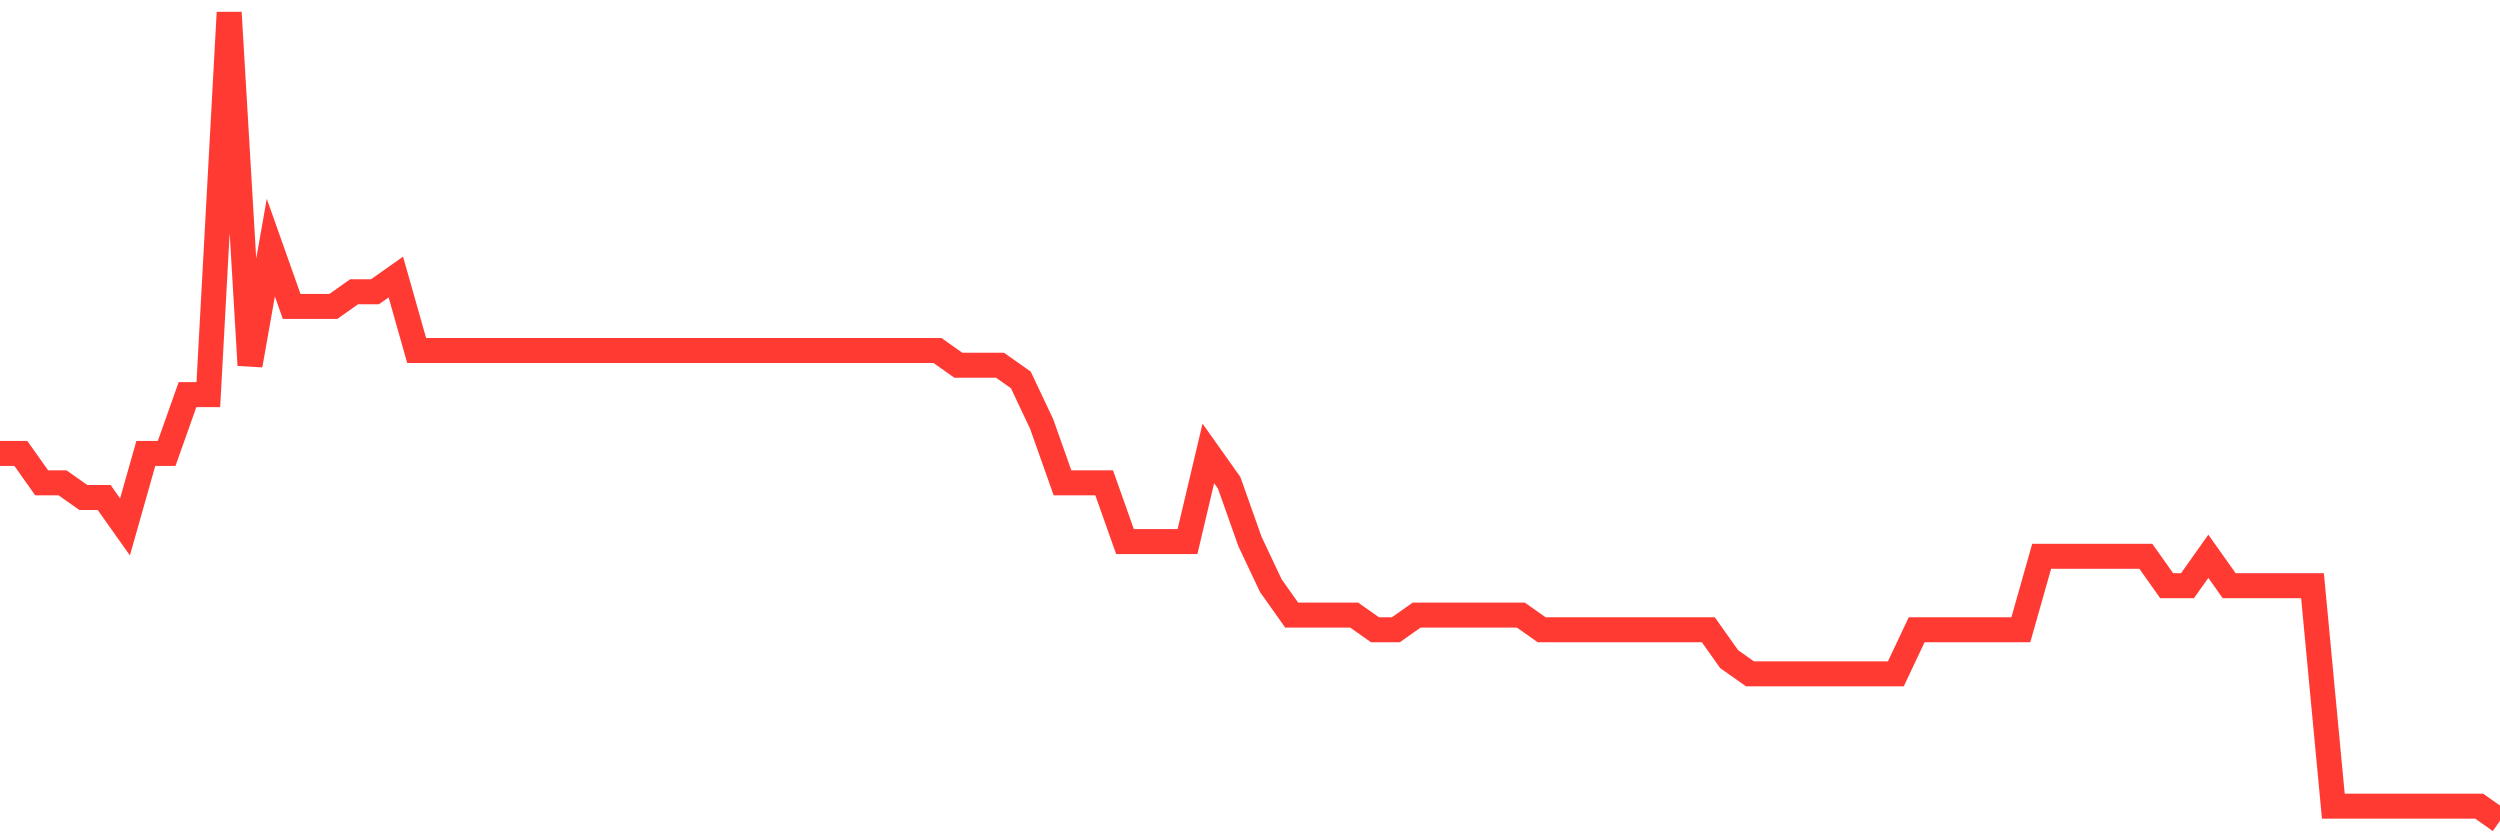 <svg
  xmlns="http://www.w3.org/2000/svg"
  xmlns:xlink="http://www.w3.org/1999/xlink"
  width="120"
  height="40"
  viewBox="0 0 120 40"
  preserveAspectRatio="none"
>
  <polyline
    points="0,21.764 1,21.764 2,23.175 3,23.175 4,23.88 5,23.88 6,25.291 7,21.764 8,21.764 9,18.942 10,18.942 11,0.6 12,17.531 13,11.887 14,14.709 15,14.709 16,14.709 17,14.004 18,14.004 19,13.298 20,16.825 21,16.825 22,16.825 23,16.825 24,16.825 25,16.825 26,16.825 27,16.825 28,16.825 29,16.825 30,16.825 31,16.825 32,16.825 33,16.825 34,16.825 35,16.825 36,16.825 37,16.825 38,16.825 39,16.825 40,16.825 41,16.825 42,16.825 43,16.825 44,16.825 45,16.825 46,17.531 47,17.531 48,17.531 49,18.236 50,20.353 51,23.175 52,23.175 53,23.175 54,25.996 55,25.996 56,25.996 57,25.996 58,21.764 59,23.175 60,25.996 61,28.113 62,29.524 63,29.524 64,29.524 65,29.524 66,30.229 67,30.229 68,29.524 69,29.524 70,29.524 71,29.524 72,29.524 73,29.524 74,30.229 75,30.229 76,30.229 77,30.229 78,30.229 79,30.229 80,30.229 81,30.229 82,30.229 83,31.64 84,32.345 85,32.345 86,32.345 87,32.345 88,32.345 89,32.345 90,32.345 91,32.345 92,30.229 93,30.229 94,30.229 95,30.229 96,30.229 97,30.229 98,26.702 99,26.702 100,26.702 101,26.702 102,26.702 103,26.702 104,28.113 105,28.113 106,26.702 107,28.113 108,28.113 109,28.113 110,28.113 111,28.113 112,38.695 113,38.695 114,38.695 115,38.695 116,38.695 117,38.695 118,38.695 119,38.695 120,39.4"
    fill="none"
    stroke="#ff3a33"
    stroke-width="1.2"
  >
  </polyline>
</svg>